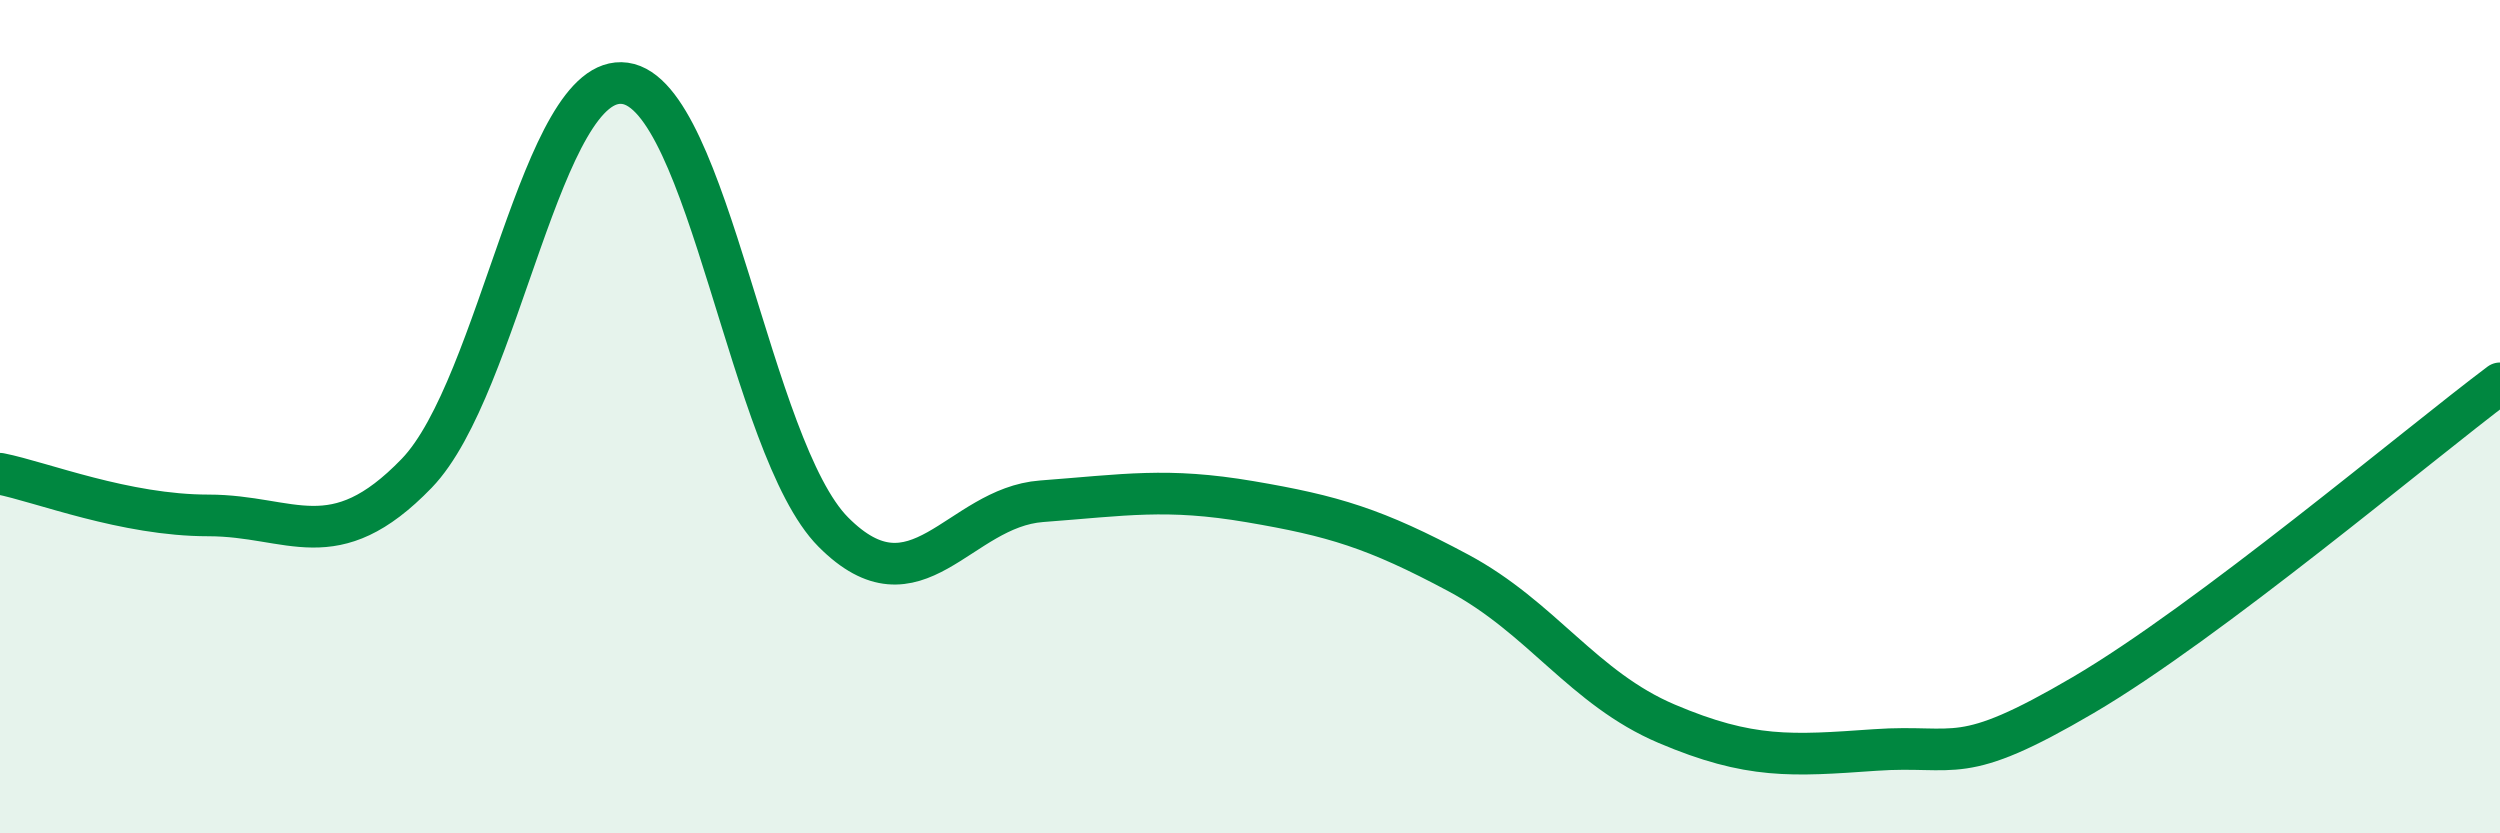 
    <svg width="60" height="20" viewBox="0 0 60 20" xmlns="http://www.w3.org/2000/svg">
      <path
        d="M 0,11.37 C 1,11.57 3,12.37 5,12.37 C 7,12.37 8,13.43 10,11.36 C 12,9.29 13,1.72 15,2 C 17,2.28 18,10.76 20,12.77 C 22,14.78 23,12.18 25,12.03 C 27,11.88 28,11.7 30,12.04 C 32,12.38 33,12.68 35,13.75 C 37,14.82 38,16.52 40,17.37 C 42,18.22 43,18.14 45,18 C 47,17.86 47,18.44 50,16.68 C 53,14.92 58,10.7 60,9.2L60 20L0 20Z"
        fill="#008740"
        opacity="0.1"
        stroke-linecap="round"
        stroke-linejoin="round"
      />
      <path
        d="M 0,11.37 C 1,11.57 3,12.37 5,12.37 C 7,12.37 8,13.43 10,11.36 C 12,9.29 13,1.72 15,2 C 17,2.28 18,10.76 20,12.77 C 22,14.78 23,12.18 25,12.03 C 27,11.88 28,11.7 30,12.04 C 32,12.38 33,12.68 35,13.75 C 37,14.82 38,16.52 40,17.37 C 42,18.22 43,18.14 45,18 C 47,17.86 47,18.44 50,16.68 C 53,14.92 58,10.7 60,9.2"
        stroke="#008740"
        stroke-width="1"
        fill="none"
        stroke-linecap="round"
        stroke-linejoin="round"
      />
    </svg>
  